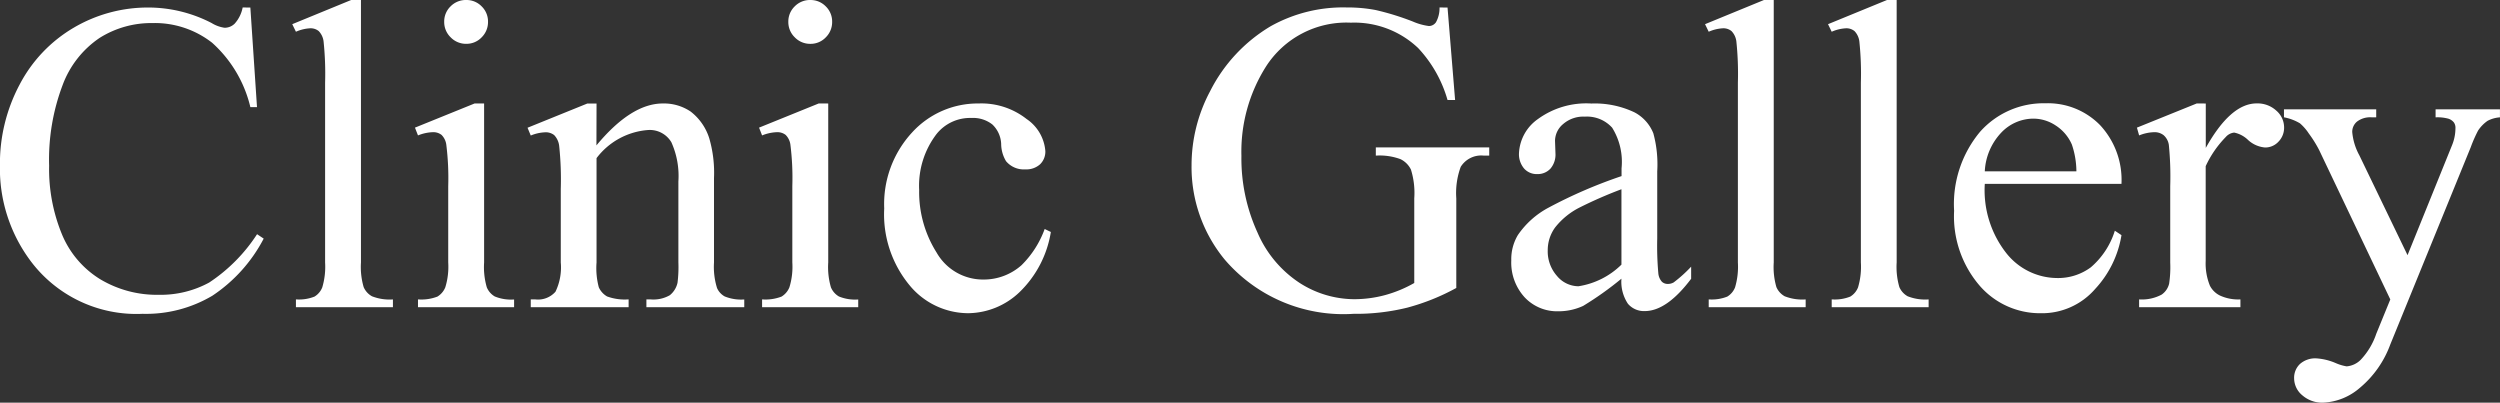 <svg xmlns="http://www.w3.org/2000/svg" width="113.018" height="18.203" viewBox="0 0 113.018 18.203">
  <rect x="0" y="0" width="113.018" height="18.203" fill="#333333" stroke="none"/>
  <path id="sec-ttl" d="M-44.888-13.545l.3,4.5h-.3a5.666,5.666,0,0,0-1.729-2.91,4.21,4.21,0,0,0-2.7-.889,4.386,4.386,0,0,0-2.383.669,4.425,4.425,0,0,0-1.675,2.134,9.5,9.5,0,0,0-.61,3.643A7.735,7.735,0,0,0-53.4-3.281,4.317,4.317,0,0,0-51.67-1.26a4.985,4.985,0,0,0,2.642.7,4.582,4.582,0,0,0,2.275-.552A7.5,7.5,0,0,0-44.585-3.3l.3.2A6.953,6.953,0,0,1-46.606-.518,5.883,5.883,0,0,1-49.761.3a5.971,5.971,0,0,1-5.1-2.441,6.98,6.98,0,0,1-1.348-4.277,7.6,7.6,0,0,1,.889-3.643,6.43,6.43,0,0,1,2.446-2.573,6.61,6.61,0,0,1,3.4-.913,6.237,6.237,0,0,1,2.832.7,1.537,1.537,0,0,0,.586.215.645.645,0,0,0,.459-.186,1.522,1.522,0,0,0,.361-.732Zm5-.342V-2.021a3.245,3.245,0,0,0,.122,1.113.865.865,0,0,0,.376.415,2.161,2.161,0,0,0,.947.142V0h-4.385V-.352a1.9,1.9,0,0,0,.84-.127.846.846,0,0,0,.352-.42,3.27,3.27,0,0,0,.127-1.123v-8.125a14.081,14.081,0,0,0-.068-1.86.814.814,0,0,0-.22-.474.58.58,0,0,0-.386-.127,1.824,1.824,0,0,0-.645.156l-.166-.342,2.666-1.094Zm4.756,0a.951.951,0,0,1,.7.288.951.951,0,0,1,.288.7.967.967,0,0,1-.288.7.943.943,0,0,1-.7.293.959.959,0,0,1-.7-.293.959.959,0,0,1-.293-.7.951.951,0,0,1,.288-.7A.962.962,0,0,1-35.132-13.887Zm.811,4.678v7.188A3.292,3.292,0,0,0-34.2-.9a.857.857,0,0,0,.361.415,1.934,1.934,0,0,0,.874.137V0H-37.31V-.352a2.023,2.023,0,0,0,.879-.127.871.871,0,0,0,.356-.42,3.156,3.156,0,0,0,.132-1.123V-5.469a12.191,12.191,0,0,0-.088-1.885.766.766,0,0,0-.215-.435.607.607,0,0,0-.4-.122,1.955,1.955,0,0,0-.664.146l-.137-.352,2.7-1.094Zm5.078,1.895q1.572-1.895,3-1.895a2.153,2.153,0,0,1,1.26.366,2.453,2.453,0,0,1,.84,1.206,5.579,5.579,0,0,1,.215,1.8v3.818a3.217,3.217,0,0,0,.137,1.152.8.8,0,0,0,.347.381,1.965,1.965,0,0,0,.884.137V0h-4.424V-.352h.186a1.489,1.489,0,0,0,.874-.19,1,1,0,0,0,.347-.562,5.706,5.706,0,0,0,.039-.918V-5.684a3.719,3.719,0,0,0-.317-1.772,1.133,1.133,0,0,0-1.069-.552,3.22,3.22,0,0,0-2.314,1.27v4.717A3.371,3.371,0,0,0-29.136-.9a.9.9,0,0,0,.376.415,2.328,2.328,0,0,0,.972.132V0h-4.424V-.352h.2A1.051,1.051,0,0,0-31.094-.7a2.529,2.529,0,0,0,.239-1.323v-3.32A14.431,14.431,0,0,0-30.928-7.3a.841.841,0,0,0-.225-.479.61.61,0,0,0-.405-.127,1.877,1.877,0,0,0-.654.146l-.146-.352,2.7-1.094h.42Zm9.668-6.572a.951.951,0,0,1,.7.288.951.951,0,0,1,.288.7.967.967,0,0,1-.288.7.943.943,0,0,1-.7.293.959.959,0,0,1-.7-.293.959.959,0,0,1-.293-.7.951.951,0,0,1,.288-.7A.962.962,0,0,1-19.575-13.887Zm.811,4.678v7.188A3.292,3.292,0,0,0-18.643-.9a.857.857,0,0,0,.361.415,1.934,1.934,0,0,0,.874.137V0h-4.346V-.352a2.023,2.023,0,0,0,.879-.127.871.871,0,0,0,.356-.42,3.156,3.156,0,0,0,.132-1.123V-5.469a12.191,12.191,0,0,0-.088-1.885.766.766,0,0,0-.215-.435.607.607,0,0,0-.4-.122,1.955,1.955,0,0,0-.664.146l-.137-.352,2.7-1.094ZM-8.7-3.4a4.846,4.846,0,0,1-1.416,2.72,3.405,3.405,0,0,1-2.334.952A3.449,3.449,0,0,1-15.1-1.006a5.027,5.027,0,0,1-1.133-3.457A4.767,4.767,0,0,1-14.98-7.891a4.012,4.012,0,0,1,3.013-1.318,3.3,3.3,0,0,1,2.168.7,1.931,1.931,0,0,1,.85,1.45.794.794,0,0,1-.239.6.927.927,0,0,1-.669.229,1.04,1.04,0,0,1-.869-.371,1.543,1.543,0,0,1-.22-.781,1.28,1.28,0,0,0-.4-.879,1.41,1.41,0,0,0-.947-.293,1.937,1.937,0,0,0-1.572.723A3.843,3.843,0,0,0-14.653-5.3a5.121,5.121,0,0,0,.786,2.827A2.414,2.414,0,0,0-11.743-1.25,2.568,2.568,0,0,0-10.024-1.9,4.416,4.416,0,0,0-8.979-3.535ZM9.233-13.545l.342,4.18H9.233A5.716,5.716,0,0,0,7.9-11.719a4.188,4.188,0,0,0-3.037-1.143,4.319,4.319,0,0,0-3.848,2,7.192,7.192,0,0,0-1.1,4.023A8.044,8.044,0,0,0,.64-3.379a5.141,5.141,0,0,0,1.919,2.29A4.606,4.606,0,0,0,5-.361,5.382,5.382,0,0,0,6.411-.547a5.647,5.647,0,0,0,1.318-.547V-4.922a3.54,3.54,0,0,0-.151-1.3,1.022,1.022,0,0,0-.469-.469,2.711,2.711,0,0,0-1.118-.161v-.371h5.127v.371h-.244a1.09,1.09,0,0,0-1.045.508,3.43,3.43,0,0,0-.2,1.426V-.869A9.922,9.922,0,0,1,7.417.02,9.7,9.7,0,0,1,4.985.3,7.06,7.06,0,0,1-.845-2.158,6.573,6.573,0,0,1-2.339-6.416a7.118,7.118,0,0,1,.84-3.35A7.171,7.171,0,0,1,1.235-12.7a6.7,6.7,0,0,1,3.438-.85,6.771,6.771,0,0,1,1.313.117,12,12,0,0,1,1.675.518,2.7,2.7,0,0,0,.732.205.391.391,0,0,0,.317-.171,1.306,1.306,0,0,0,.161-.669ZM17.095-1.289a14.743,14.743,0,0,1-1.729,1.23,2.641,2.641,0,0,1-1.123.244,2.012,2.012,0,0,1-1.528-.635,2.33,2.33,0,0,1-.6-1.67,2.127,2.127,0,0,1,.293-1.133A3.879,3.879,0,0,1,13.8-4.5a21.652,21.652,0,0,1,3.3-1.426v-.352a2.916,2.916,0,0,0-.425-1.836,1.534,1.534,0,0,0-1.235-.5,1.387,1.387,0,0,0-.977.332,1,1,0,0,0-.371.762l.02.566a.974.974,0,0,1-.229.693.786.786,0,0,1-.6.244.76.76,0,0,1-.591-.254,1,1,0,0,1-.229-.693,2,2,0,0,1,.859-1.543,3.711,3.711,0,0,1,2.412-.7,4.184,4.184,0,0,1,1.953.4,1.841,1.841,0,0,1,.85.947,5.338,5.338,0,0,1,.176,1.719v3.037a13.91,13.91,0,0,0,.049,1.567.658.658,0,0,0,.161.386.383.383,0,0,0,.259.1.533.533,0,0,0,.273-.068,6.1,6.1,0,0,0,.791-.713v.547Q19.146.176,18.149.176a.95.95,0,0,1-.762-.332A1.793,1.793,0,0,1,17.095-1.289Zm0-.635V-5.332a19.283,19.283,0,0,0-1.9.83,3.289,3.289,0,0,0-1.1.9,1.736,1.736,0,0,0-.332,1.025,1.673,1.673,0,0,0,.42,1.167,1.273,1.273,0,0,0,.967.464A3.543,3.543,0,0,0,17.095-1.924Zm6.885-11.963V-2.021A3.245,3.245,0,0,0,24.1-.908a.865.865,0,0,0,.376.415,2.161,2.161,0,0,0,.947.142V0H21.04V-.352a1.9,1.9,0,0,0,.84-.127.846.846,0,0,0,.352-.42,3.27,3.27,0,0,0,.127-1.123v-8.125a14.082,14.082,0,0,0-.068-1.86.814.814,0,0,0-.22-.474.58.58,0,0,0-.386-.127,1.824,1.824,0,0,0-.645.156l-.166-.342,2.666-1.094Zm5.557,0V-2.021a3.245,3.245,0,0,0,.122,1.113.865.865,0,0,0,.376.415,2.161,2.161,0,0,0,.947.142V0H26.6V-.352a1.9,1.9,0,0,0,.84-.127.846.846,0,0,0,.352-.42,3.27,3.27,0,0,0,.127-1.123v-8.125a14.082,14.082,0,0,0-.068-1.86.814.814,0,0,0-.22-.474.58.58,0,0,0-.386-.127,1.824,1.824,0,0,0-.645.156l-.166-.342L29.1-13.887Zm3.984,8.311a4.6,4.6,0,0,0,.967,3.125,2.948,2.948,0,0,0,2.295,1.133A2.489,2.489,0,0,0,38.311-1.8,3.568,3.568,0,0,0,39.4-3.457l.3.2A4.656,4.656,0,0,1,38.511-.825,3.181,3.181,0,0,1,36.04.273,3.608,3.608,0,0,1,33.281-.981a4.807,4.807,0,0,1-1.147-3.374,5.1,5.1,0,0,1,1.177-3.579,3.838,3.838,0,0,1,2.954-1.284,3.3,3.3,0,0,1,2.471.991A3.634,3.634,0,0,1,39.7-5.576Zm0-.566h4.141a3.828,3.828,0,0,0-.205-1.211,1.939,1.939,0,0,0-.728-.859,1.834,1.834,0,0,0-1.011-.312,2.015,2.015,0,0,0-1.45.63A2.733,2.733,0,0,0,33.521-6.143Zm9.99-3.066V-7.2q1.123-2.012,2.3-2.012a1.253,1.253,0,0,1,.889.327,1.006,1.006,0,0,1,.352.757.894.894,0,0,1-.254.645.812.812,0,0,1-.605.264,1.29,1.29,0,0,1-.767-.337,1.266,1.266,0,0,0-.63-.337.581.581,0,0,0-.381.2,4.7,4.7,0,0,0-.908,1.318V-2.09A2.654,2.654,0,0,0,43.7-.967a1.012,1.012,0,0,0,.449.439,1.973,1.973,0,0,0,.928.176V0h-4.58V-.352a1.9,1.9,0,0,0,1.016-.215.834.834,0,0,0,.342-.5,5.023,5.023,0,0,0,.049-.947V-5.479a14.407,14.407,0,0,0-.063-1.86.728.728,0,0,0-.234-.435.658.658,0,0,0-.425-.137,1.931,1.931,0,0,0-.684.146l-.1-.352L43.1-9.209Zm3.535.264h4.17v.361h-.205a.983.983,0,0,0-.659.19.6.6,0,0,0-.22.474,2.683,2.683,0,0,0,.322,1.055l2.178,4.512,2-4.941a2.054,2.054,0,0,0,.166-.791.425.425,0,0,0-.068-.264.522.522,0,0,0-.244-.171,1.849,1.849,0,0,0-.586-.063v-.361h2.91v.361a1.387,1.387,0,0,0-.557.156,1.618,1.618,0,0,0-.43.439,6.1,6.1,0,0,0-.332.752L51.851,1.689a4.611,4.611,0,0,1-1.382,1.963,2.714,2.714,0,0,1-1.646.664,1.367,1.367,0,0,1-.947-.332,1,1,0,0,1-.371-.762.856.856,0,0,1,.269-.659,1.042,1.042,0,0,1,.737-.249,2.631,2.631,0,0,1,.879.215,2.092,2.092,0,0,0,.488.146,1.015,1.015,0,0,0,.64-.3,3.19,3.19,0,0,0,.7-1.172l.635-1.553L48.638-7.1a5.4,5.4,0,0,0-.469-.752,2.21,2.21,0,0,0-.4-.459,2.2,2.2,0,0,0-.723-.273Z" transform="translate(56.206 13.887)" fill="#fff"/>
</svg>
